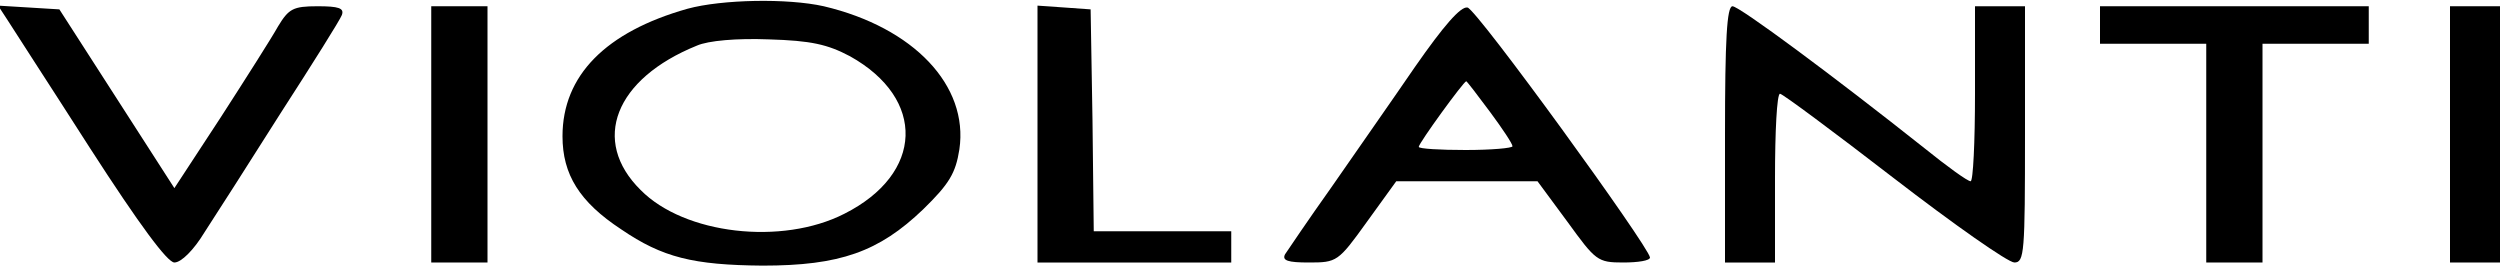 <?xml version="1.0" standalone="no"?>
<!DOCTYPE svg PUBLIC "-//W3C//DTD SVG 20010904//EN"
 "http://www.w3.org/TR/2001/REC-SVG-20010904/DTD/svg10.dtd">
<svg version="1.0" xmlns="http://www.w3.org/2000/svg"
 width="400pt" height="43pt" viewBox="0 0 400 43"
 preserveAspectRatio="xMidYMid meet">

<g transform="translate(0,43) scale(0.1,-0.1)"
fill="#000000" stroke="none">
<path d="M1100 416 c-131 -37 -200 -107 -200 -204 0 -61 27 -105 94 -149 66
-45 115 -57 226 -58 124 0 186 22 257 90 42 41 52 58 58 96 15 102 -73 195
-217 229 -58 13 -163 11 -218 -4z m260 -76 c122 -68 118 -188 -9 -252 -100
-51 -256 -33 -326 38 -80 79 -41 178 90 231 18 8 64 12 115 10 68 -2 94 -8
130 -27z"/>
<path d="M12 398 c8 -13 68 -105 132 -205 80 -124 124 -183 135 -183 11 0 31
20 48 48 17 26 72 112 122 191 51 79 95 149 98 157 4 11 -5 14 -39 14 -39 0
-46 -4 -63 -32 -10 -18 -52 -84 -92 -146 l-74 -113 -92 143 -92 143 -49 3 -49
3 15 -23z"/>
<path d="M690 215 l0 -205 45 0 45 0 0 205 0 205 -45 0 -45 0 0 -205z"/>
<path d="M1660 216 l0 -206 155 0 155 0 0 25 0 25 -110 0 -110 0 -2 177 -3
178 -42 3 -43 3 0 -205z"/>
<path d="M2264 323 c-37 -54 -98 -141 -134 -193 -37 -52 -70 -101 -74 -107 -5
-10 5 -13 38 -13 45 0 47 1 93 65 l47 65 113 0 113 0 48 -65 c45 -62 48 -65
89 -65 24 0 43 3 43 8 -2 18 -277 397 -292 400 -11 2 -38 -29 -84 -95z m120
-72 c20 -27 36 -51 36 -55 0 -3 -34 -6 -75 -6 -41 0 -75 2 -75 5 0 6 72 105
76 105 1 0 18 -22 38 -49z"/>
<path d="M2760 215 l0 -205 40 0 40 0 0 135 c0 74 3 135 8 135 4 0 86 -61 182
-135 96 -74 183 -135 193 -135 16 0 17 16 17 205 l0 205 -40 0 -40 0 0 -140
c0 -77 -3 -140 -7 -140 -5 0 -38 24 -74 53 -145 115 -296 227 -307 227 -9 0
-12 -53 -12 -205z"/>
<path d="M3360 390 l0 -30 85 0 85 0 0 -175 0 -175 45 0 45 0 0 175 0 175 85
0 85 0 0 30 0 30 -215 0 -215 0 0 -30z"/>
<path d="M3920 215 l0 -205 40 0 40 0 0 205 0 205 -40 0 -40 0 0 -205z"/>
</g>
</svg>
